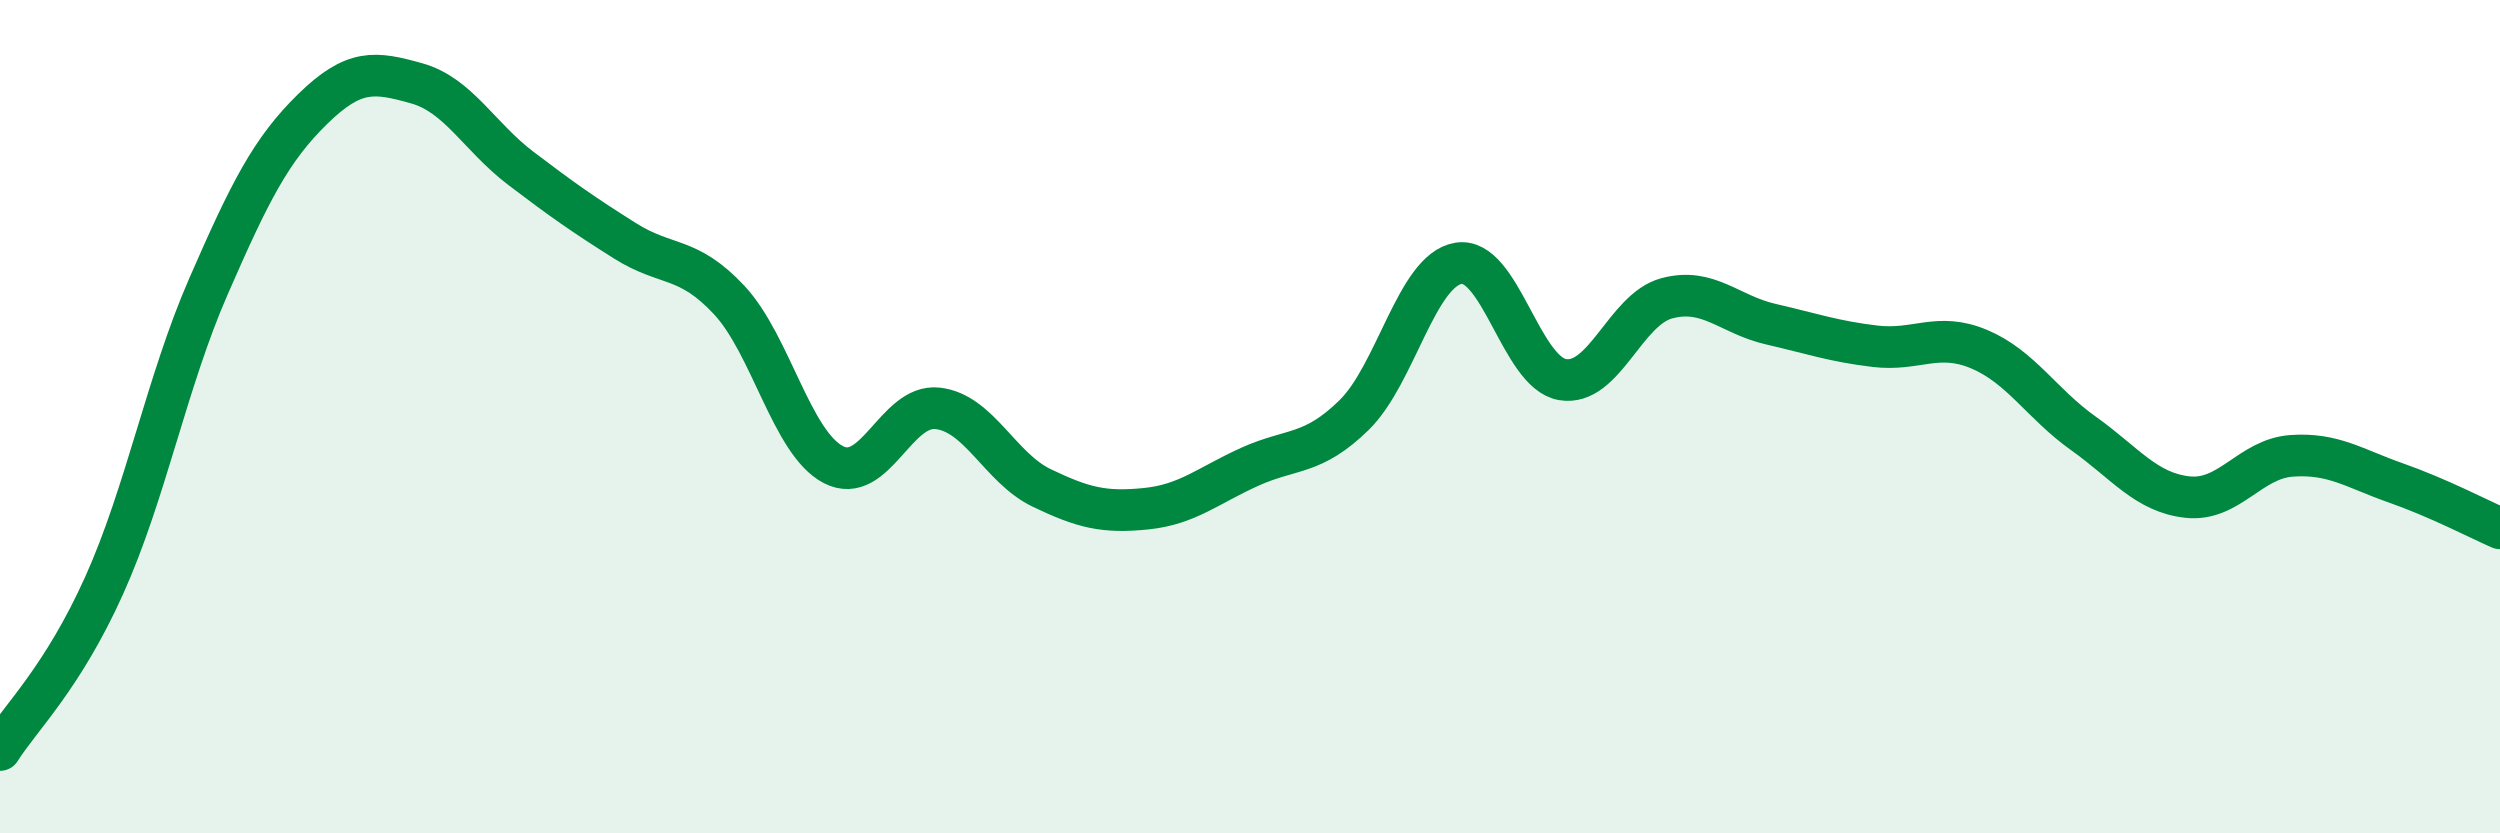 
    <svg width="60" height="20" viewBox="0 0 60 20" xmlns="http://www.w3.org/2000/svg">
      <path
        d="M 0,18 C 0.5,17.21 1.5,16.27 2.5,14.05 C 3.5,11.83 4,9.17 5,6.88 C 6,4.59 6.5,3.6 7.5,2.62 C 8.5,1.64 9,1.72 10,2 C 11,2.28 11.5,3.28 12.5,4.04 C 13.5,4.8 14,5.15 15,5.78 C 16,6.41 16.5,6.13 17.5,7.2 C 18.5,8.27 19,10.63 20,11.15 C 21,11.67 21.5,9.69 22.5,9.8 C 23.5,9.91 24,11.23 25,11.71 C 26,12.19 26.5,12.31 27.5,12.21 C 28.5,12.11 29,11.65 30,11.2 C 31,10.75 31.5,10.94 32.5,9.96 C 33.5,8.98 34,6.49 35,6.32 C 36,6.15 36.5,8.94 37.5,9.11 C 38.5,9.28 39,7.43 40,7.16 C 41,6.89 41.5,7.55 42.5,7.78 C 43.5,8.01 44,8.19 45,8.31 C 46,8.43 46.5,7.96 47.5,8.38 C 48.5,8.8 49,9.69 50,10.4 C 51,11.11 51.5,11.82 52.5,11.93 C 53.5,12.04 54,11.01 55,10.94 C 56,10.87 56.5,11.24 57.5,11.59 C 58.5,11.94 59.5,12.46 60,12.68L60 20L0 20Z"
        fill="#008740"
        opacity="0.1"
        stroke-linecap="round"
        stroke-linejoin="round"
      />
      <path
        d="M 0,18 C 0.5,17.21 1.5,16.27 2.5,14.05 C 3.5,11.83 4,9.17 5,6.88 C 6,4.59 6.5,3.6 7.5,2.62 C 8.5,1.64 9,1.72 10,2 C 11,2.28 11.5,3.28 12.5,4.04 C 13.5,4.8 14,5.15 15,5.78 C 16,6.41 16.5,6.13 17.5,7.2 C 18.5,8.27 19,10.63 20,11.15 C 21,11.67 21.5,9.69 22.5,9.8 C 23.5,9.91 24,11.23 25,11.71 C 26,12.19 26.5,12.31 27.5,12.21 C 28.5,12.11 29,11.65 30,11.2 C 31,10.75 31.5,10.94 32.5,9.96 C 33.5,8.98 34,6.49 35,6.32 C 36,6.15 36.5,8.94 37.5,9.11 C 38.5,9.28 39,7.43 40,7.16 C 41,6.89 41.5,7.55 42.5,7.78 C 43.5,8.01 44,8.19 45,8.31 C 46,8.43 46.5,7.96 47.5,8.38 C 48.5,8.8 49,9.69 50,10.4 C 51,11.11 51.5,11.82 52.5,11.93 C 53.5,12.04 54,11.01 55,10.94 C 56,10.87 56.5,11.24 57.5,11.59 C 58.5,11.94 59.5,12.46 60,12.68"
        stroke="#008740"
        stroke-width="1"
        fill="none"
        stroke-linecap="round"
        stroke-linejoin="round"
      />
    </svg>
  